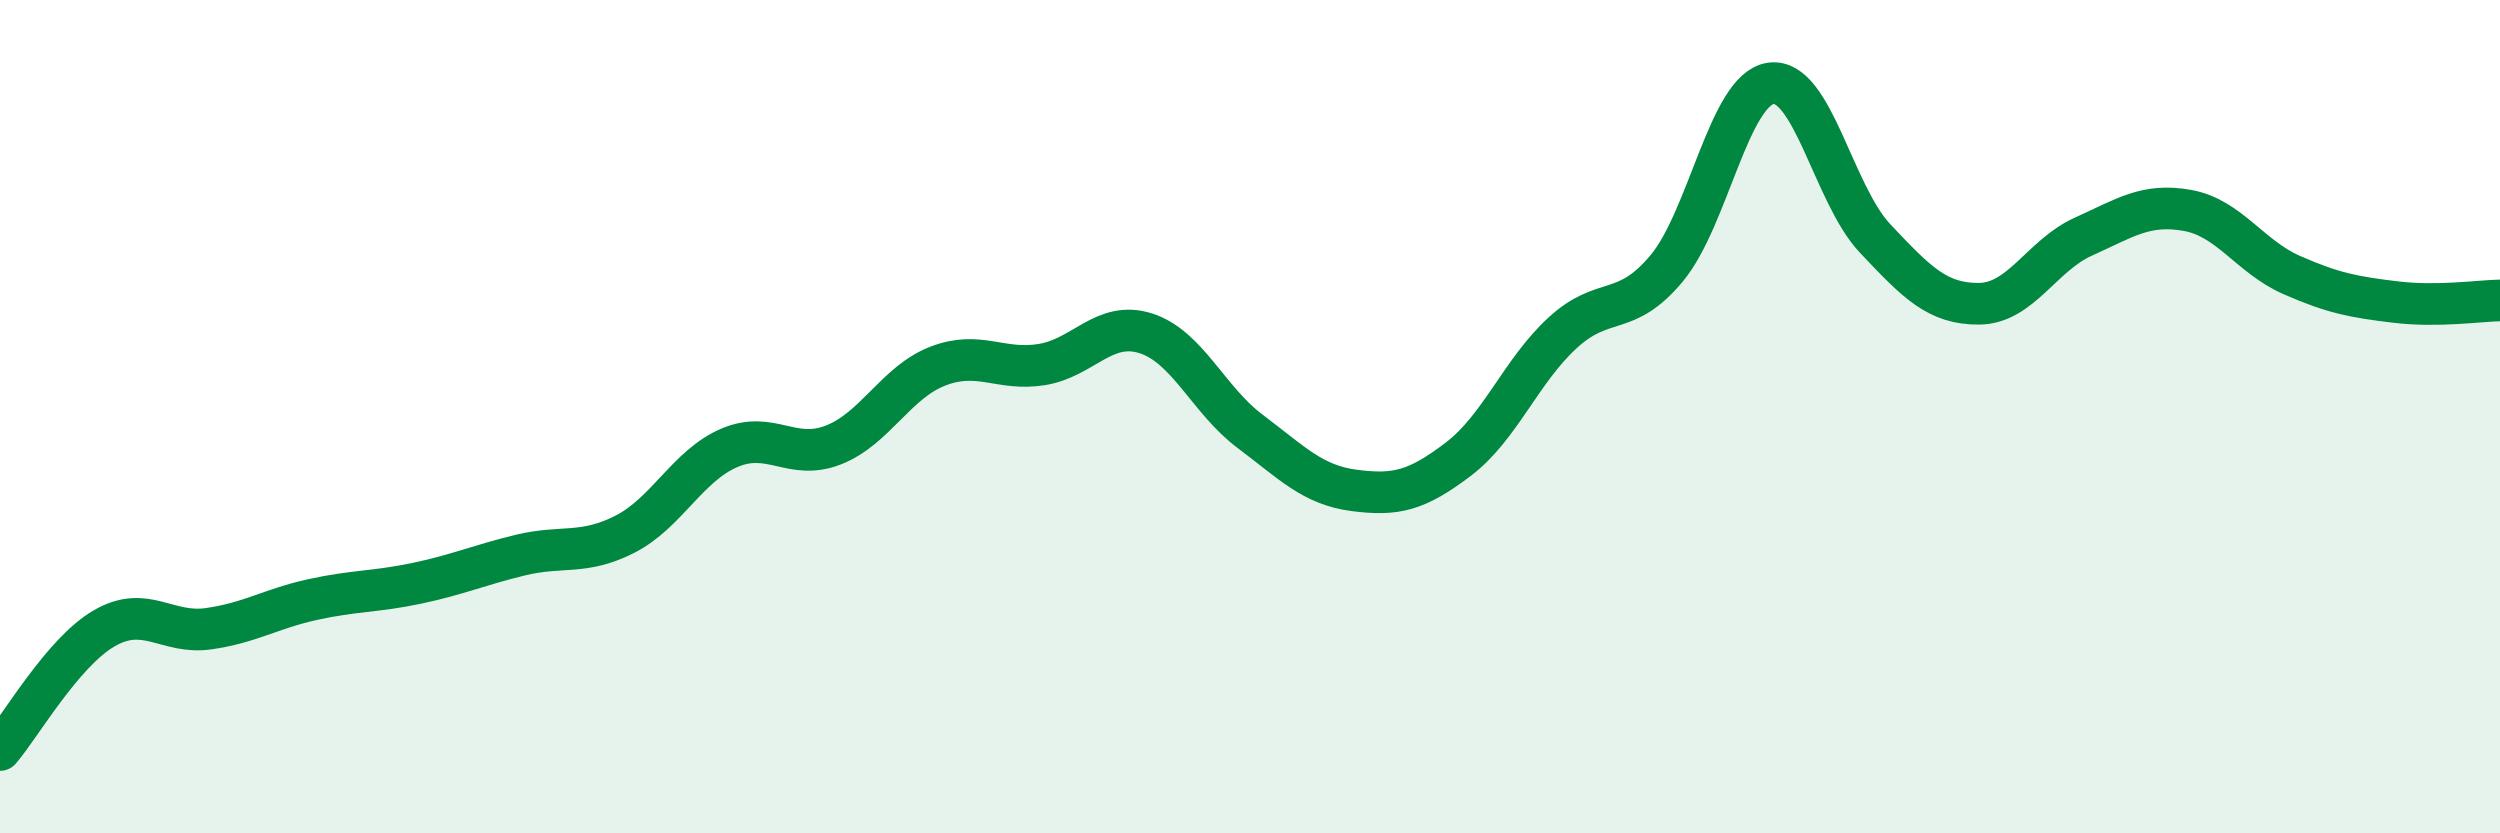 
    <svg width="60" height="20" viewBox="0 0 60 20" xmlns="http://www.w3.org/2000/svg">
      <path
        d="M 0,18 C 0.5,17.42 1.5,15.66 2.5,15.08 C 3.5,14.5 4,15.23 5,15.09 C 6,14.95 6.5,14.61 7.5,14.39 C 8.5,14.17 9,14.21 10,14 C 11,13.79 11.5,13.56 12.5,13.32 C 13.5,13.08 14,13.33 15,12.82 C 16,12.31 16.5,11.18 17.5,10.75 C 18.5,10.32 19,11.07 20,10.68 C 21,10.29 21.5,9.18 22.5,8.79 C 23.5,8.4 24,8.91 25,8.75 C 26,8.59 26.5,7.68 27.5,8 C 28.5,8.32 29,9.6 30,10.35 C 31,11.1 31.5,11.64 32.5,11.77 C 33.5,11.9 34,11.78 35,11.02 C 36,10.26 36.5,8.91 37.5,7.99 C 38.5,7.07 39,7.64 40,6.44 C 41,5.24 41.5,2.14 42.5,2 C 43.5,1.86 44,4.66 45,5.72 C 46,6.78 46.5,7.3 47.5,7.29 C 48.5,7.28 49,6.13 50,5.68 C 51,5.23 51.5,4.87 52.5,5.05 C 53.5,5.23 54,6.16 55,6.6 C 56,7.04 56.5,7.13 57.5,7.25 C 58.5,7.37 59.5,7.22 60,7.21L60 20L0 20Z"
        fill="#008740"
        opacity="0.1"
        stroke-linecap="round"
        stroke-linejoin="round"
      />
      <path
        d="M 0,18 C 0.5,17.42 1.5,15.66 2.5,15.08 C 3.5,14.5 4,15.23 5,15.09 C 6,14.95 6.5,14.61 7.5,14.39 C 8.5,14.17 9,14.21 10,14 C 11,13.79 11.5,13.56 12.5,13.32 C 13.5,13.08 14,13.33 15,12.82 C 16,12.31 16.5,11.18 17.5,10.75 C 18.5,10.32 19,11.07 20,10.68 C 21,10.29 21.5,9.18 22.5,8.79 C 23.5,8.4 24,8.91 25,8.75 C 26,8.59 26.5,7.68 27.5,8 C 28.5,8.32 29,9.6 30,10.35 C 31,11.1 31.5,11.64 32.5,11.77 C 33.5,11.9 34,11.78 35,11.02 C 36,10.26 36.5,8.91 37.5,7.99 C 38.5,7.07 39,7.64 40,6.44 C 41,5.24 41.5,2.14 42.5,2 C 43.5,1.86 44,4.66 45,5.72 C 46,6.78 46.5,7.3 47.5,7.29 C 48.5,7.28 49,6.13 50,5.68 C 51,5.23 51.5,4.87 52.5,5.05 C 53.5,5.23 54,6.16 55,6.6 C 56,7.04 56.5,7.13 57.5,7.25 C 58.5,7.37 59.5,7.22 60,7.21"
        stroke="#008740"
        stroke-width="1"
        fill="none"
        stroke-linecap="round"
        stroke-linejoin="round"
      />
    </svg>
  